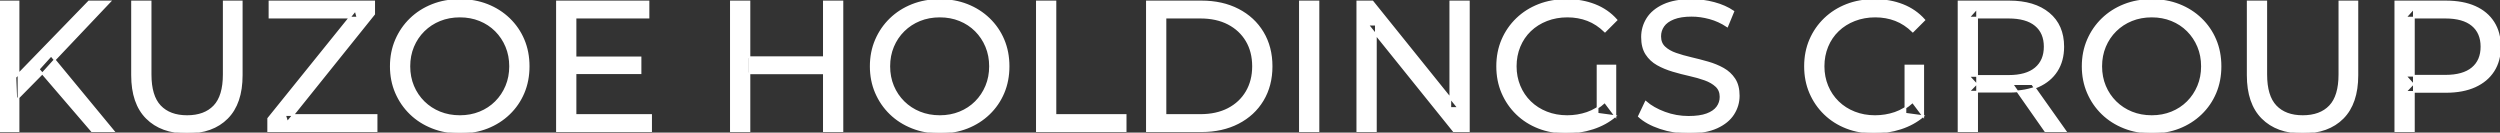 <svg width="1349.701" height="71.602" viewBox="0 0 1349.701 71.602" xmlns="http://www.w3.org/2000/svg"><rect x="0" y="0" width="1349.701" height="71.602" fill="#333333" stroke="none"/><g id="svgGroup" stroke-linecap="round" fill-rule="evenodd" font-size="9pt" stroke="#ffffff" stroke-width="0.25mm" fill="#ffffff" style="stroke:#ffffff;stroke-width:0.25mm;fill:#ffffff"><path d="M 742.8 70.801 L 732.8 70.801 L 732.8 0.801 L 741 0.801 L 787.3 58.301 L 783 58.301 L 783 0.801 L 793 0.801 L 793 70.801 L 784.8 70.801 L 738.5 13.301 L 742.8 13.301 L 742.8 70.801 Z M 203.3 70.801 L 144.8 70.801 L 144.8 64.001 L 191.9 5.601 L 193 9.501 L 145.5 9.501 L 145.5 0.801 L 202 0.801 L 202 7.601 L 155.1 66.001 L 153.9 62.101 L 203.3 62.101 L 203.3 70.801 Z M 872.7 10.801 L 866.5 17.001 Q 862.2 12.801 857.15 10.851 Q 852.1 8.901 846.2 8.901 Q 840.2 8.901 835.05 10.901 Q 829.9 12.901 826.15 16.501 Q 822.4 20.101 820.35 25.051 Q 818.3 30.001 818.3 35.801 Q 818.3 41.501 820.35 46.451 Q 822.4 51.401 826.15 55.051 Q 829.9 58.701 835 60.701 Q 840.1 62.701 846.1 62.701 Q 851.7 62.701 856.85 60.951 Q 862 59.201 866.4 55.101 L 872.1 62.701 L 872.1 35.401 L 862.5 35.401 L 862.5 61.401 L 872.1 62.701 Q 866.9 67.101 859.95 69.351 Q 853 71.601 845.6 71.601 Q 837.5 71.601 830.7 68.951 Q 823.9 66.301 818.9 61.451 Q 813.9 56.601 811.1 50.101 Q 808.3 43.601 808.3 35.801 Q 808.3 28.001 811.1 21.501 Q 813.9 15.001 818.95 10.151 Q 824 5.301 830.8 2.651 Q 837.6 0.001 845.8 0.001 Q 854.1 0.001 861 2.701 Q 867.9 5.401 872.7 10.801 Z M 1038.9 10.801 L 1032.7 17.001 Q 1028.4 12.801 1023.35 10.851 Q 1018.3 8.901 1012.4 8.901 Q 1006.4 8.901 1001.25 10.901 Q 996.1 12.901 992.35 16.501 Q 988.6 20.101 986.55 25.051 Q 984.5 30.001 984.5 35.801 Q 984.5 41.501 986.55 46.451 Q 988.6 51.401 992.35 55.051 Q 996.1 58.701 1001.2 60.701 Q 1006.3 62.701 1012.3 62.701 Q 1017.9 62.701 1023.05 60.951 Q 1028.2 59.201 1032.6 55.101 L 1038.3 62.701 L 1038.3 35.401 L 1028.7 35.401 L 1028.7 61.401 L 1038.3 62.701 Q 1033.1 67.101 1026.15 69.351 Q 1019.2 71.601 1011.8 71.601 Q 1003.7 71.601 996.9 68.951 Q 990.1 66.301 985.1 61.451 Q 980.1 56.601 977.3 50.101 Q 974.5 43.601 974.5 35.801 Q 974.5 28.001 977.3 21.501 Q 980.1 15.001 985.15 10.151 Q 990.2 5.301 997 2.651 Q 1003.8 0.001 1012 0.001 Q 1020.3 0.001 1027.2 2.701 Q 1034.1 5.401 1038.9 10.801 Z M 884.8 62.801 L 888.5 55.001 Q 892.5 58.501 898.7 60.801 Q 904.9 63.101 911.6 63.101 Q 917.7 63.101 921.5 61.701 Q 925.3 60.301 927.1 57.851 Q 928.9 55.401 928.9 52.301 Q 928.9 48.701 926.55 46.501 Q 924.2 44.301 920.45 42.951 Q 916.7 41.601 912.2 40.601 Q 907.7 39.601 903.15 38.251 Q 898.6 36.901 894.85 34.801 Q 891.1 32.701 888.8 29.151 Q 886.5 25.601 886.5 20.001 Q 886.5 14.601 889.35 10.051 Q 892.2 5.501 898.15 2.751 Q 904.1 0.001 913.3 0.001 Q 919.4 0.001 925.4 1.601 Q 931.4 3.201 935.8 6.201 L 932.5 14.201 Q 928 11.201 923 9.851 Q 918 8.501 913.3 8.501 Q 907.4 8.501 903.6 10.001 Q 899.8 11.501 898.05 14.001 Q 896.3 16.501 896.3 19.601 Q 896.3 23.301 898.65 25.501 Q 901 27.701 904.75 29.001 Q 908.5 30.301 913 31.351 Q 917.5 32.401 922.05 33.701 Q 926.6 35.001 930.35 37.101 Q 934.1 39.201 936.4 42.701 Q 938.7 46.201 938.7 51.701 Q 938.7 57.001 935.8 61.551 Q 932.9 66.101 926.85 68.851 Q 920.8 71.601 911.6 71.601 Q 903.6 71.601 896.3 69.151 Q 889 66.701 884.8 62.801 Z M 71.3 40.601 L 71.3 0.801 L 81.3 0.801 L 81.3 40.201 Q 81.3 51.901 86.45 57.301 Q 91.6 62.701 101 62.701 Q 110.5 62.701 115.65 57.301 Q 120.8 51.901 120.8 40.201 L 120.8 0.801 L 130.5 0.801 L 130.5 40.601 Q 130.5 55.801 122.65 63.701 Q 114.8 71.601 100.9 71.601 Q 87.1 71.601 79.2 63.701 Q 71.3 55.801 71.3 40.601 Z M 1213.5 40.601 L 1213.5 0.801 L 1223.5 0.801 L 1223.5 40.201 Q 1223.5 51.901 1228.65 57.301 Q 1233.8 62.701 1243.2 62.701 Q 1252.7 62.701 1257.85 57.301 Q 1263 51.901 1263 40.201 L 1263 0.801 L 1272.7 0.801 L 1272.7 40.601 Q 1272.7 55.801 1264.85 63.701 Q 1257 71.601 1243.1 71.601 Q 1229.3 71.601 1221.4 63.701 Q 1213.5 55.801 1213.5 40.601 Z M 351.5 70.801 L 300.7 70.801 L 300.7 0.801 L 350.1 0.801 L 350.1 9.501 L 310.7 9.501 L 310.7 62.101 L 351.5 62.101 L 351.5 70.801 Z M 1303.2 70.801 L 1293.2 70.801 L 1293.2 0.801 L 1320.5 0.801 Q 1329.7 0.801 1336.2 3.701 Q 1342.7 6.601 1346.2 12.101 Q 1349.7 17.601 1349.7 25.201 Q 1349.7 32.801 1346.2 38.251 Q 1342.7 43.701 1336.2 46.651 Q 1329.7 49.601 1320.5 49.601 L 1298.7 49.601 L 1303.2 44.901 L 1303.2 70.801 Z M 1067.4 70.801 L 1057.4 70.801 L 1057.4 0.801 L 1084.7 0.801 Q 1098.3 0.801 1106.1 7.251 Q 1113.9 13.701 1113.9 25.201 Q 1113.9 32.801 1110.4 38.251 Q 1106.9 43.701 1100.4 46.601 Q 1093.9 49.501 1084.7 49.501 L 1062.9 49.501 L 1067.4 44.901 L 1067.4 70.801 Z M 648.7 70.801 L 619.2 70.801 L 619.2 0.801 L 648.7 0.801 Q 659.9 0.801 668.45 5.201 Q 677 9.601 681.75 17.501 Q 686.5 25.401 686.5 35.801 Q 686.5 46.201 681.75 54.101 Q 677 62.001 668.45 66.401 Q 659.9 70.801 648.7 70.801 Z M 607.7 70.801 L 559.8 70.801 L 559.8 0.801 L 569.8 0.801 L 569.8 62.101 L 607.7 62.101 L 607.7 70.801 Z M 248.3 71.601 Q 240.3 71.601 233.45 68.901 Q 226.6 66.201 221.6 61.351 Q 216.6 56.501 213.8 50.001 Q 211 43.501 211 35.801 Q 211 28.101 213.8 21.601 Q 216.6 15.101 221.6 10.251 Q 226.6 5.401 233.4 2.701 Q 240.2 0.001 248.3 0.001 Q 256.3 0.001 263.05 2.651 Q 269.8 5.301 274.85 10.151 Q 279.9 15.001 282.65 21.501 Q 285.4 28.001 285.4 35.801 Q 285.4 43.601 282.65 50.101 Q 279.9 56.601 274.85 61.451 Q 269.8 66.301 263.05 68.951 Q 256.3 71.601 248.3 71.601 Z M 507.4 71.601 Q 499.4 71.601 492.55 68.901 Q 485.7 66.201 480.7 61.351 Q 475.7 56.501 472.9 50.001 Q 470.1 43.501 470.1 35.801 Q 470.1 28.101 472.9 21.601 Q 475.7 15.101 480.7 10.251 Q 485.7 5.401 492.5 2.701 Q 499.3 0.001 507.4 0.001 Q 515.4 0.001 522.15 2.651 Q 528.9 5.301 533.95 10.151 Q 539 15.001 541.75 21.501 Q 544.5 28.001 544.5 35.801 Q 544.5 43.601 541.75 50.101 Q 539 56.601 533.95 61.451 Q 528.9 66.301 522.15 68.951 Q 515.4 71.601 507.4 71.601 Z M 1161.7 71.601 Q 1153.7 71.601 1146.85 68.901 Q 1140 66.201 1135 61.351 Q 1130 56.501 1127.2 50.001 Q 1124.4 43.501 1124.4 35.801 Q 1124.4 28.101 1127.2 21.601 Q 1130 15.101 1135 10.251 Q 1140 5.401 1146.8 2.701 Q 1153.6 0.001 1161.7 0.001 Q 1169.7 0.001 1176.45 2.651 Q 1183.2 5.301 1188.25 10.151 Q 1193.3 15.001 1196.05 21.501 Q 1198.8 28.001 1198.8 35.801 Q 1198.8 43.601 1196.05 50.101 Q 1193.3 56.601 1188.25 61.451 Q 1183.2 66.301 1176.45 68.951 Q 1169.7 71.601 1161.7 71.601 Z M 629.2 9.501 L 629.2 62.101 L 648.1 62.101 Q 656.8 62.101 663.15 58.801 Q 669.5 55.501 673 49.551 Q 676.5 43.601 676.5 35.801 Q 676.5 27.901 673 22.001 Q 669.5 16.101 663.15 12.801 Q 656.8 9.501 648.1 9.501 L 629.2 9.501 Z M 248.3 62.701 Q 254.1 62.701 259.05 60.701 Q 264 58.701 267.65 55.051 Q 271.3 51.401 273.35 46.501 Q 275.4 41.601 275.4 35.801 Q 275.4 30.001 273.35 25.101 Q 271.3 20.201 267.65 16.551 Q 264 12.901 259.05 10.901 Q 254.1 8.901 248.3 8.901 Q 242.4 8.901 237.45 10.901 Q 232.5 12.901 228.8 16.551 Q 225.1 20.201 223.05 25.101 Q 221 30.001 221 35.801 Q 221 41.601 223.05 46.501 Q 225.1 51.401 228.8 55.051 Q 232.5 58.701 237.45 60.701 Q 242.4 62.701 248.3 62.701 Z M 507.4 62.701 Q 513.2 62.701 518.15 60.701 Q 523.1 58.701 526.75 55.051 Q 530.4 51.401 532.45 46.501 Q 534.5 41.601 534.5 35.801 Q 534.5 30.001 532.45 25.101 Q 530.4 20.201 526.75 16.551 Q 523.1 12.901 518.15 10.901 Q 513.2 8.901 507.4 8.901 Q 501.5 8.901 496.55 10.901 Q 491.6 12.901 487.9 16.551 Q 484.2 20.201 482.15 25.101 Q 480.1 30.001 480.1 35.801 Q 480.1 41.601 482.15 46.501 Q 484.2 51.401 487.9 55.051 Q 491.6 58.701 496.55 60.701 Q 501.5 62.701 507.4 62.701 Z M 1161.7 62.701 Q 1167.5 62.701 1172.45 60.701 Q 1177.4 58.701 1181.05 55.051 Q 1184.7 51.401 1186.75 46.501 Q 1188.8 41.601 1188.8 35.801 Q 1188.8 30.001 1186.75 25.101 Q 1184.7 20.201 1181.05 16.551 Q 1177.4 12.901 1172.45 10.901 Q 1167.5 8.901 1161.7 8.901 Q 1155.8 8.901 1150.85 10.901 Q 1145.9 12.901 1142.2 16.551 Q 1138.5 20.201 1136.45 25.101 Q 1134.4 30.001 1134.4 35.801 Q 1134.4 41.601 1136.45 46.501 Q 1138.5 51.401 1142.2 55.051 Q 1145.9 58.701 1150.85 60.701 Q 1155.8 62.701 1161.7 62.701 Z M 10 70.801 L 0 70.801 L 0 0.801 L 10 0.801 L 10 70.801 Z M 454.8 70.801 L 444.8 70.801 L 444.8 0.801 L 454.8 0.801 L 454.8 70.801 Z M 404.6 70.801 L 394.6 70.801 L 394.6 0.801 L 404.6 0.801 L 404.6 70.801 Z M 711.8 70.801 L 701.8 70.801 L 701.8 0.801 L 711.8 0.801 L 711.8 70.801 Z M 1303.2 4.501 L 1303.2 45.901 L 1298.7 40.901 L 1320.2 40.901 Q 1329.8 40.901 1334.75 36.801 Q 1339.7 32.701 1339.7 25.201 Q 1339.7 17.701 1334.75 13.601 Q 1329.8 9.501 1320.2 9.501 L 1298.7 9.501 L 1303.2 4.501 Z M 1067.4 4.501 L 1067.4 45.901 L 1062.9 41.001 L 1084.4 41.001 Q 1094 41.001 1098.95 36.851 Q 1103.9 32.701 1103.9 25.201 Q 1103.9 17.701 1098.95 13.601 Q 1094 9.501 1084.4 9.501 L 1062.9 9.501 L 1067.4 4.501 Z M 23.1 39.401 L 8.8 53.901 L 8.3 41.701 L 48 0.801 L 59.4 0.801 L 28.7 33.201 L 23.1 39.401 Z M 61.3 70.801 L 49.6 70.801 L 20.9 37.401 L 27.6 30.001 L 61.3 70.801 Z M 445.7 39.601 L 403.6 39.601 L 403.6 30.901 L 445.7 30.901 L 445.7 39.601 Z M 345.8 39.501 L 309.8 39.501 L 309.8 31.001 L 345.8 31.001 L 345.8 39.501 Z M 1115.1 70.801 L 1104.2 70.801 L 1086.4 45.401 L 1097.1 45.401 L 1115.1 70.801 Z" vector-effect="non-scaling-stroke"/></g></svg>